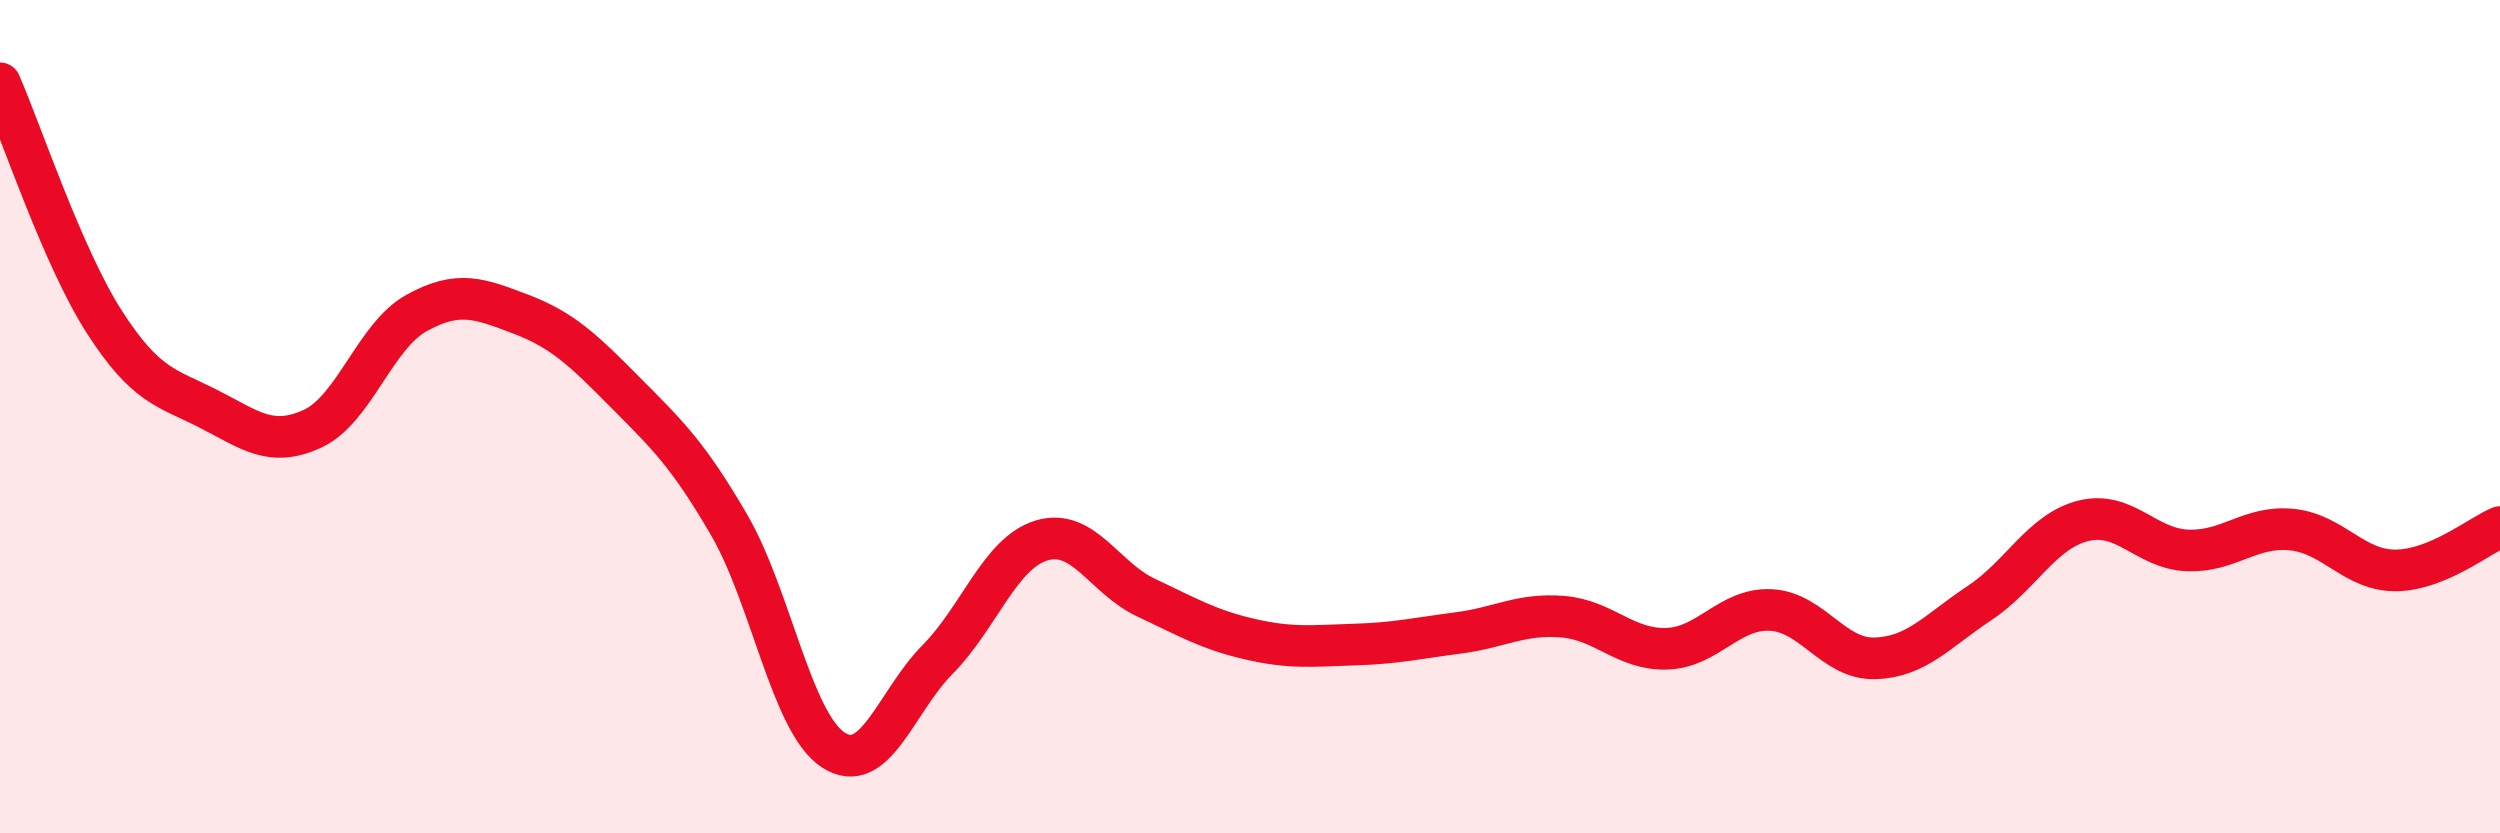 
    <svg width="60" height="20" viewBox="0 0 60 20" xmlns="http://www.w3.org/2000/svg">
      <path
        d="M 0,2 C 0.5,3.14 1.5,6.16 2.5,7.72 C 3.5,9.28 4,9.3 5,9.81 C 6,10.32 6.5,10.75 7.5,10.29 C 8.5,9.83 9,8.06 10,7.51 C 11,6.96 11.5,7.16 12.5,7.54 C 13.5,7.92 14,8.4 15,9.41 C 16,10.42 16.5,10.88 17.5,12.6 C 18.5,14.32 19,17.35 20,18 C 21,18.65 21.5,16.84 22.5,15.83 C 23.5,14.82 24,13.27 25,12.97 C 26,12.67 26.5,13.87 27.5,14.34 C 28.5,14.81 29,15.11 30,15.34 C 31,15.57 31.5,15.5 32.5,15.47 C 33.5,15.44 34,15.32 35,15.19 C 36,15.06 36.5,14.72 37.5,14.8 C 38.5,14.88 39,15.6 40,15.57 C 41,15.54 41.5,14.59 42.5,14.64 C 43.5,14.69 44,15.83 45,15.8 C 46,15.77 46.5,15.14 47.5,14.48 C 48.5,13.82 49,12.75 50,12.5 C 51,12.25 51.5,13.17 52.5,13.21 C 53.5,13.25 54,12.61 55,12.71 C 56,12.81 56.5,13.7 57.5,13.69 C 58.5,13.68 59.5,12.86 60,12.65L60 20L0 20Z"
        fill="#EB0A25"
        opacity="0.1"
        stroke-linecap="round"
        stroke-linejoin="round"
      />
      <path
        d="M 0,2 C 0.5,3.14 1.5,6.16 2.5,7.72 C 3.5,9.28 4,9.3 5,9.81 C 6,10.32 6.5,10.75 7.5,10.29 C 8.5,9.83 9,8.06 10,7.51 C 11,6.96 11.5,7.16 12.5,7.54 C 13.5,7.92 14,8.4 15,9.41 C 16,10.42 16.5,10.88 17.5,12.6 C 18.5,14.32 19,17.35 20,18 C 21,18.65 21.5,16.84 22.5,15.83 C 23.5,14.82 24,13.27 25,12.97 C 26,12.67 26.5,13.87 27.5,14.34 C 28.5,14.81 29,15.11 30,15.34 C 31,15.57 31.5,15.5 32.5,15.47 C 33.5,15.44 34,15.32 35,15.19 C 36,15.06 36.5,14.72 37.5,14.8 C 38.5,14.88 39,15.6 40,15.57 C 41,15.54 41.5,14.59 42.5,14.64 C 43.5,14.69 44,15.83 45,15.8 C 46,15.77 46.5,15.14 47.5,14.48 C 48.5,13.82 49,12.75 50,12.5 C 51,12.25 51.5,13.17 52.5,13.21 C 53.5,13.25 54,12.61 55,12.71 C 56,12.81 56.5,13.7 57.5,13.69 C 58.5,13.68 59.5,12.86 60,12.65"
        stroke="#EB0A25"
        stroke-width="1"
        fill="none"
        stroke-linecap="round"
        stroke-linejoin="round"
      />
    </svg>
  